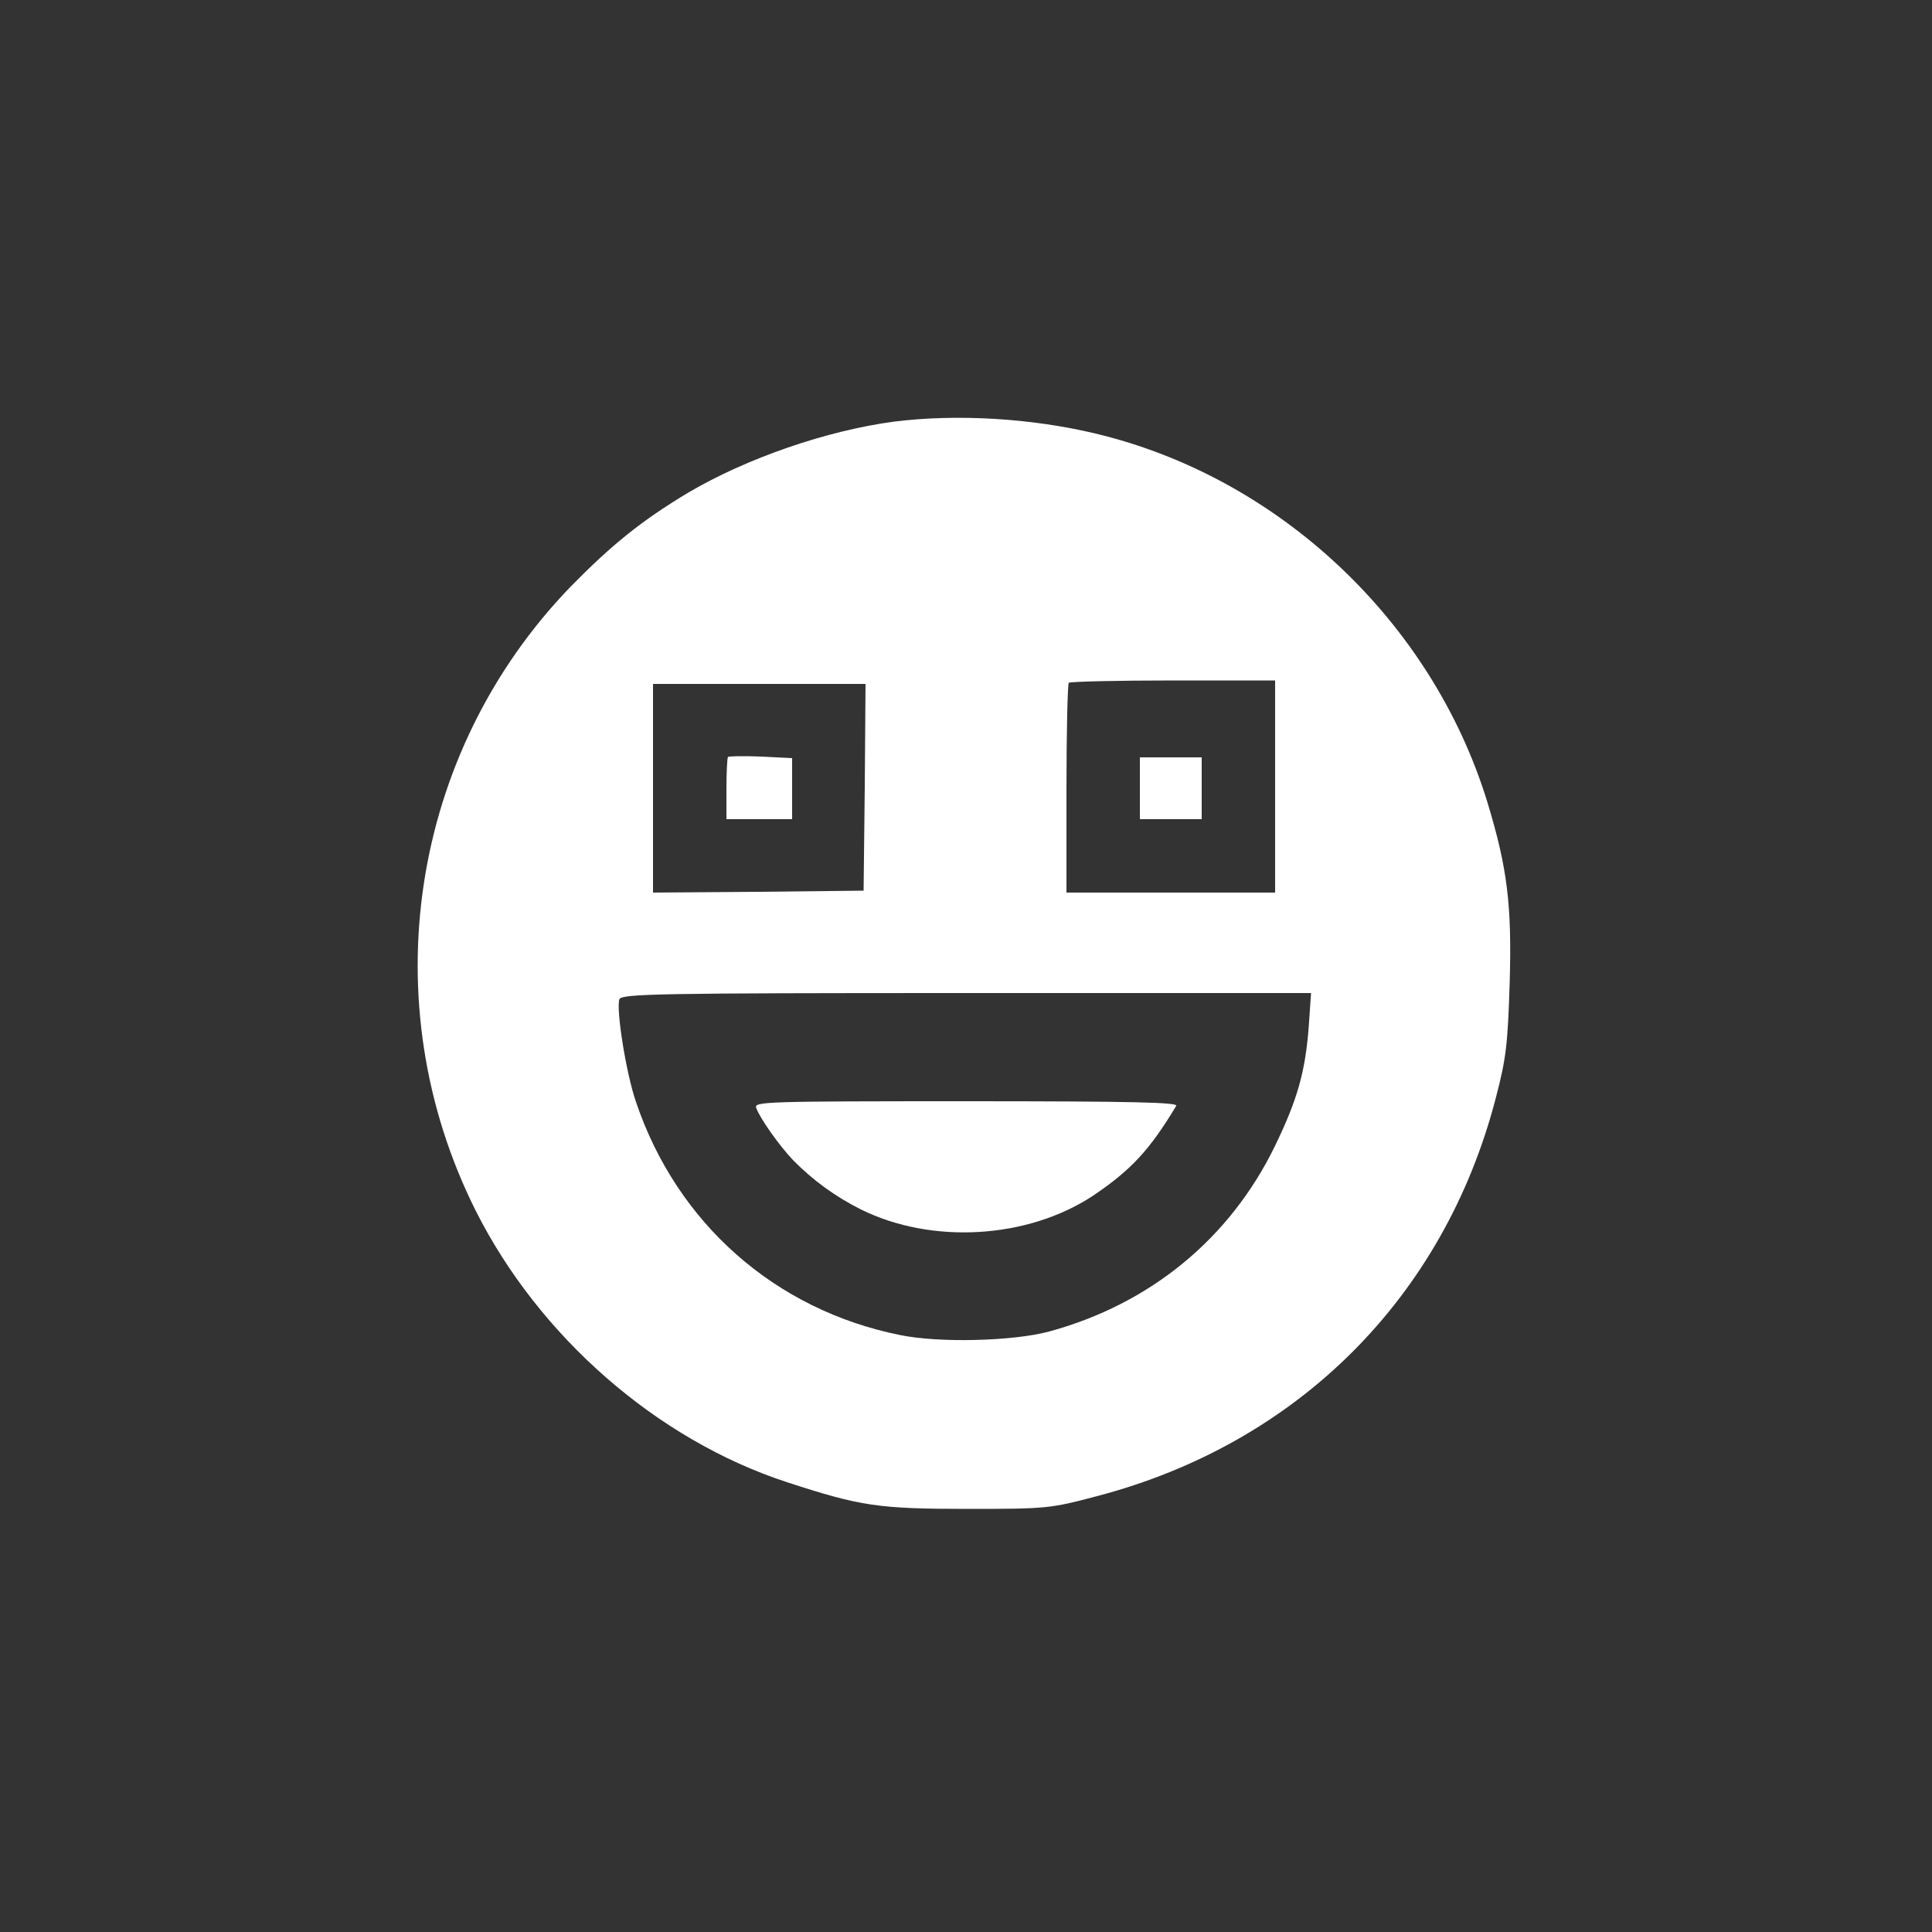 <svg xmlns="http://www.w3.org/2000/svg" version="1.0" width="500pt" height="500pt" viewBox="0 0 500 500" preserveAspectRatio="xMidYMid meet">

<rect x="0" y="0" width="500" height="500" fill="#333333" stroke="none"/>

<g transform="translate(0,500) scale(0.1,-0.1)" fill="#ffffff" stroke="none">
<path d="M2315 3909 c-175 -23 -383 -95 -534 -184 -120 -72 -197 -134 -304 -243 -416 -430 -515 -1078 -246 -1615 164 -326 469 -593 806 -703 190 -62 236 -69 468 -69 205 0 213 1 334 33 519 136 898 514 1032 1030 27 103 31 139 36 297 6 204 -6 299 -58 470 -144 468 -540 840 -1014 953 -167 40 -359 51 -520 31z m985 -944 l0 -275 -270 0 -270 0 0 268 c0 148 3 272 6 275 4 3 125 6 270 6 l264 0 0 -274z m-1062 -2 l-3 -268 -272 -3 -273 -2 0 270 0 270 275 0 275 0 -2 -267z m1149 -620 c-9 -117 -29 -188 -87 -308 -117 -241 -324 -410 -585 -481 -93 -25 -285 -30 -386 -9 -323 65 -577 289 -683 603 -26 75 -52 241 -43 266 6 14 98 16 898 16 l892 0 -6 -87z" fill="#ffffff"/>
<path d="M2950 2960 l0 -80 80 0 80 0 0 80 0 80 -80 0 -80 0 0 -80z" fill="#ffffff"/>
<path d="M1884 3041 c-2 -2 -4 -40 -4 -83 l0 -78 85 0 85 0 0 79 0 79 -81 4 c-44 2 -83 1 -85 -1z" fill="#ffffff"/>
<path d="M1957 2133 c10 -28 60 -98 95 -135 51 -52 110 -95 176 -128 184 -91 431 -76 600 35 98 66 147 118 216 233 6 9 -106 12 -543 12 -520 0 -550 -1 -544 -17z" fill="#ffffff"/>
</g>
</svg>